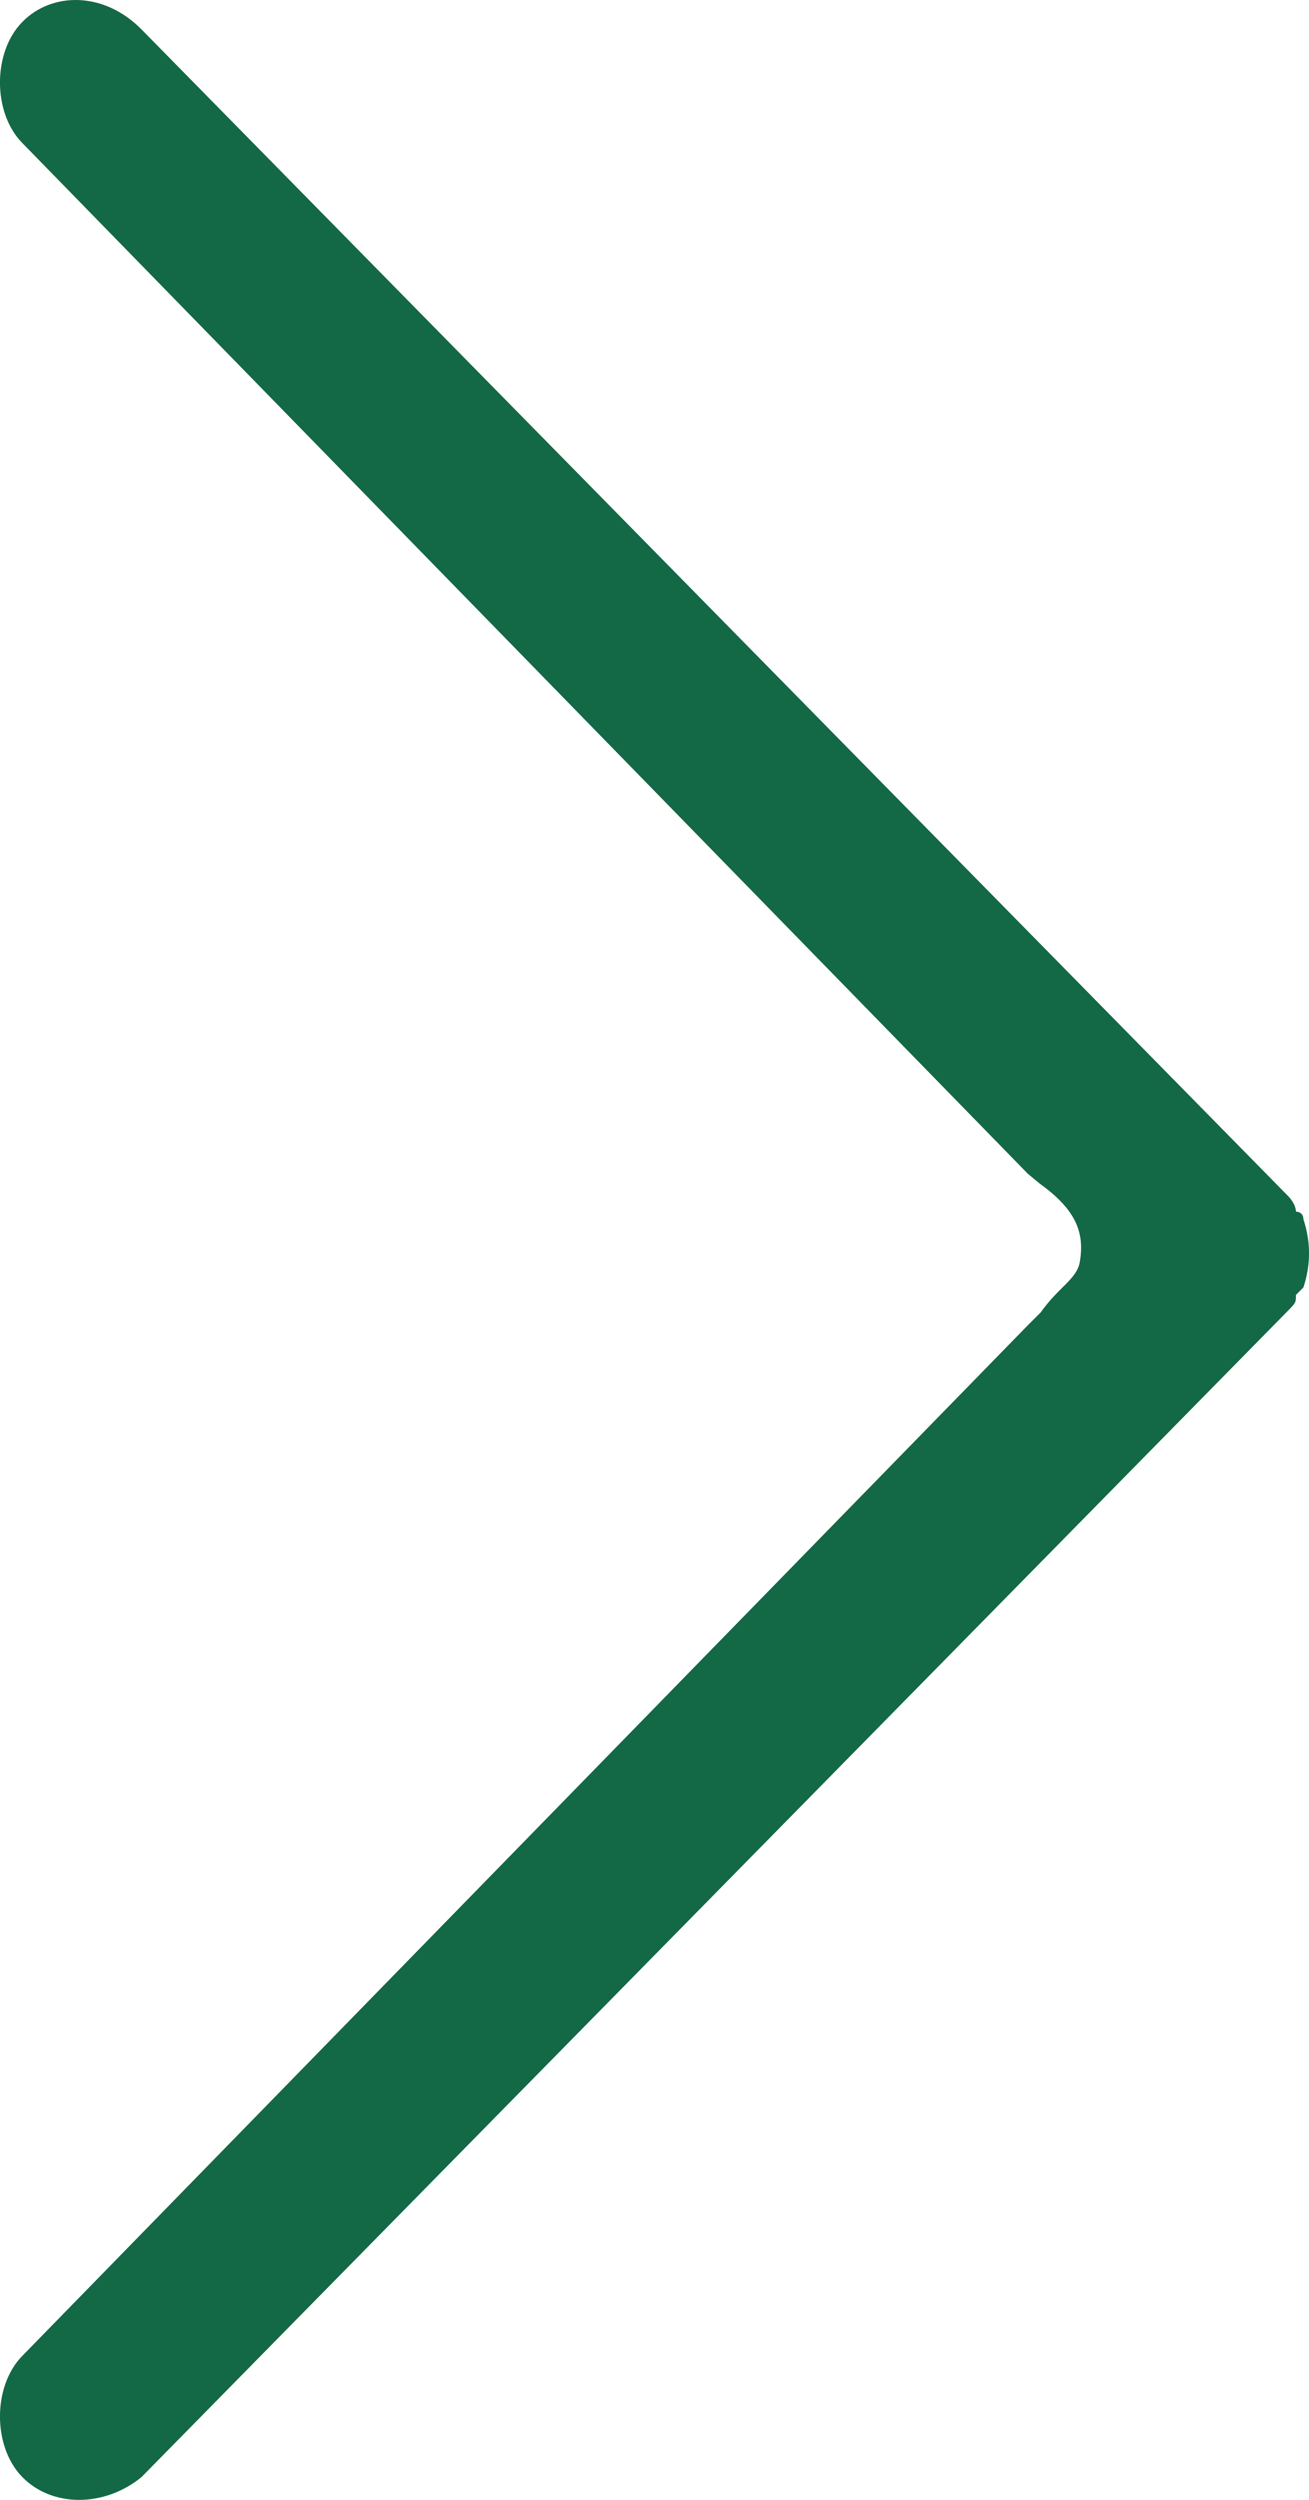 <?xml version="1.0" encoding="UTF-8"?><svg version="1.1" width="11px" height="21px" viewBox="0 0 11.0 21.0" xmlns="http://www.w3.org/2000/svg" xmlns:xlink="http://www.w3.org/1999/xlink"><defs><clipPath id="i0"><path d="M1920,0 L1920,3399 L0,3399 L0,0 L1920,0 Z"></path></clipPath><clipPath id="i1"><path d="M0.188,0.184 C0.438,-0.071 0.876,-0.071 1.189,0.247 L10.828,10.051 C10.828,10.051 10.89,10.114 10.89,10.178 C10.89,10.178 10.953,10.178 10.953,10.242 C11.016,10.433 11.016,10.624 10.953,10.815 L10.89,10.878 C10.89,10.942 10.89,10.942 10.828,11.006 L1.189,20.809 C0.876,21.064 0.438,21.064 0.188,20.809 C-0.063,20.554 -0.063,20.045 0.188,19.79 L8.637,11.133 L8.746,11.024 C8.896,10.811 9.05,10.745 9.074,10.6 C9.118,10.345 9.032,10.155 8.736,9.942 L8.637,9.86 L0.188,1.202 C-0.063,0.948 -0.063,0.438 0.188,0.184 Z"></path></clipPath></defs><g transform="translate(-1035.0 -705.0)"><g clip-path="url(#i0)"><g transform="translate(260.0 479.0)"><g transform="translate(760.0 191.0)"><g transform="translate(15.0 35.0)"><g clip-path="url(#i1)"><polygon points="-1.66533454e-16,2.77555756e-17 11,2.77555756e-17 11,21 -1.66533454e-16,21 -1.66533454e-16,2.77555756e-17" stroke="none" fill="#136846"></polygon></g></g></g></g></g></g></svg>